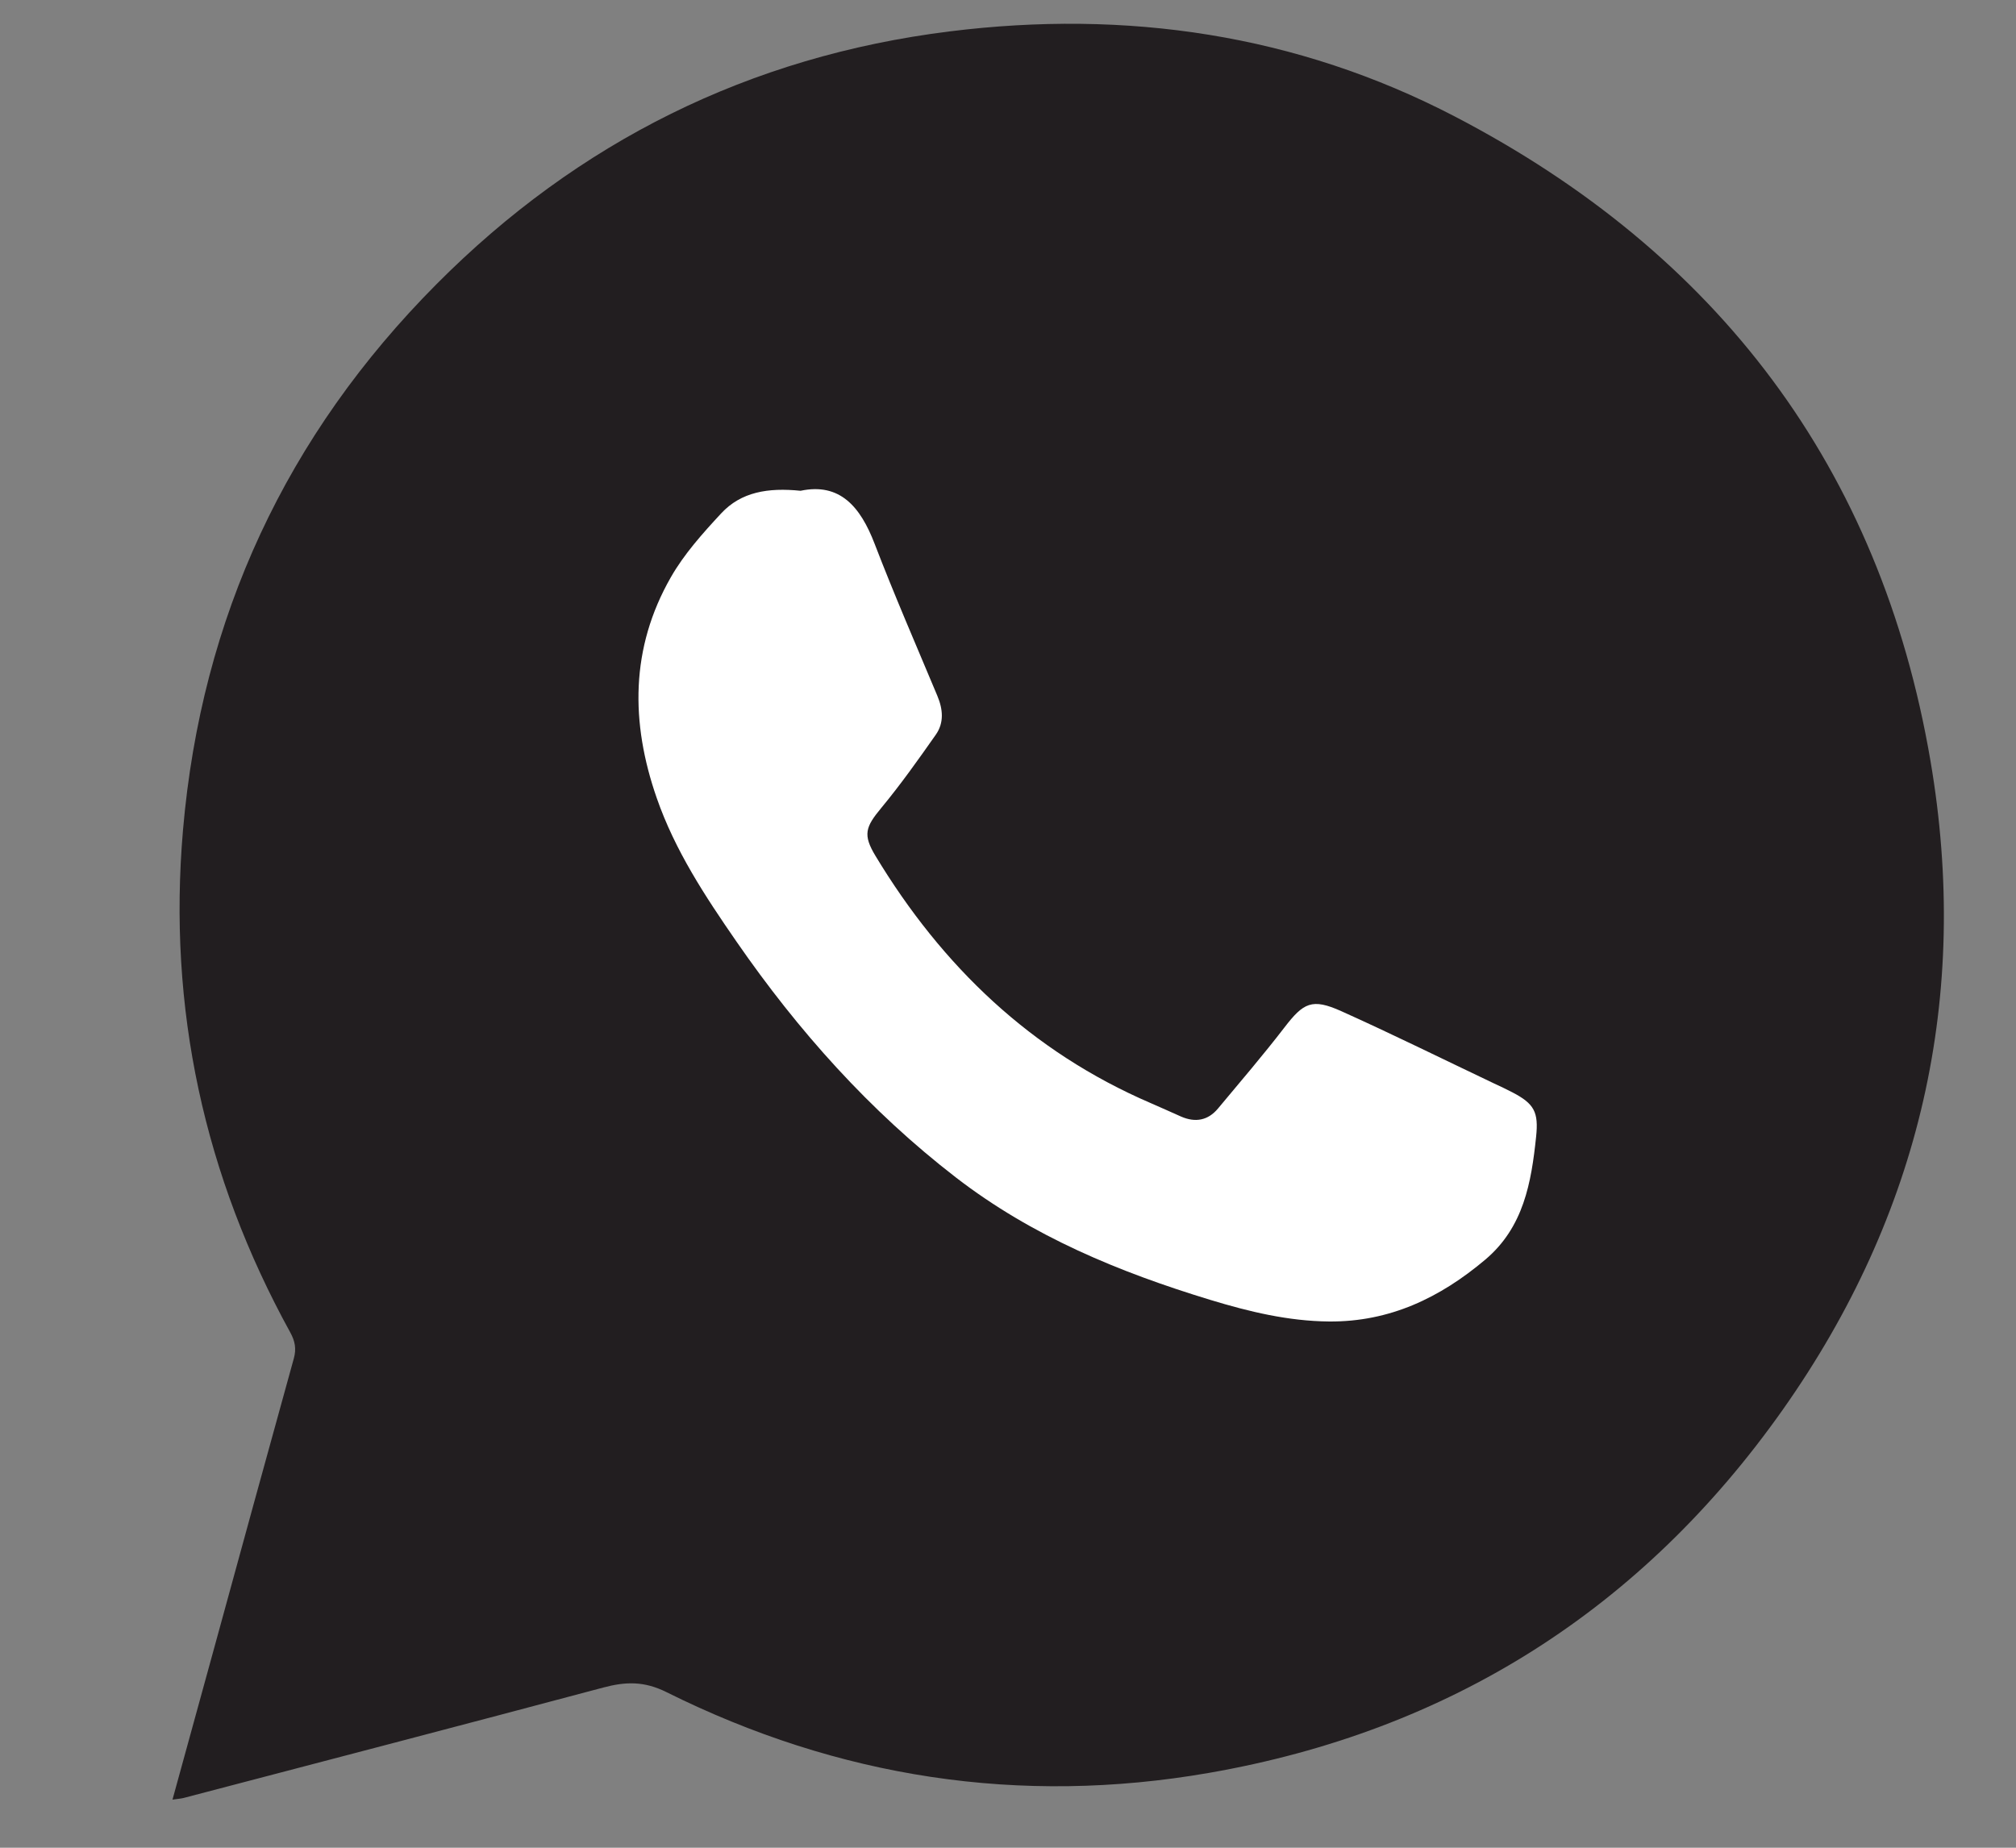 <?xml version="1.0" encoding="UTF-8" standalone="no"?><!DOCTYPE svg PUBLIC "-//W3C//DTD SVG 1.1//EN" "http://www.w3.org/Graphics/SVG/1.1/DTD/svg11.dtd"><svg width="100%" height="100%" viewBox="0 0 84 77" version="1.1" xmlns="http://www.w3.org/2000/svg" xmlns:xlink="http://www.w3.org/1999/xlink" xml:space="preserve" xmlns:serif="http://www.serif.com/" style="fill-rule:evenodd;clip-rule:evenodd;stroke-linejoin:round;stroke-miterlimit:2;"><rect x="0" y="0" width="84" height="77" fill="#808080" stroke="none"/><rect id="Mesa-de-trabajo1" serif:id="Mesa de trabajo1" x="0" y="0" width="83.355" height="76.493" style="fill:none;"/><path d="M12.615,27.435c-0.158,0.476 -1.904,13.81 -0,19.366c1.904,5.554 3.492,9.206 3.492,9.206l-5.396,15.396c-0,0 16.824,-4.3 17.776,-3.974c0.954,0.324 15.556,5.244 21.588,3.974c6.032,-1.27 18.572,-7.778 21.904,-13.334c3.334,-5.554 6.032,-19.206 5.24,-26.03c-0.794,-6.826 -9.048,-20.636 -14.286,-23.334c-5.238,-2.698 -20.16,-6.984 -25.874,-4.604c-5.714,2.382 -13.81,3.016 -17.936,9.684c-4.128,6.666 -6.508,13.65 -6.508,13.65" style="fill:#221e20;fill-rule:nonzero;"/><path d="M16.037,66.255c0.234,-0.042 0.388,-0.056 0.536,-0.096c3.348,-0.87 6.7,-1.724 10.036,-2.634c0.686,-0.188 1.206,-0.094 1.804,0.266c6.516,3.89 13.554,5.29 21.016,3.956c9.038,-1.616 16.088,-6.382 20.848,-14.24c5.174,-8.544 5.948,-17.646 2.344,-26.936c-4.662,-12.024 -16.042,-19.534 -28.964,-19.332c-8.08,0.128 -15.074,3.06 -20.796,8.742c-7.08,7.034 -10.022,15.614 -8.92,25.536c0.528,4.752 2.234,9.096 4.852,13.084c0.216,0.332 0.278,0.622 0.168,1.014c-0.59,2.06 -1.152,4.13 -1.718,6.198c-0.398,1.454 -0.79,2.912 -1.206,4.442m-8.85,8.74c0.596,-2.17 1.17,-4.252 1.742,-6.336c1.102,-4.018 2.2,-8.036 3.314,-12.05c0.11,-0.4 0.052,-0.716 -0.148,-1.082c-3.592,-6.528 -5.11,-13.514 -4.47,-20.938c0.764,-8.856 4.314,-16.464 10.566,-22.75c5.9,-5.936 13.046,-9.492 21.374,-10.53c7.358,-0.918 14.458,0.114 21.05,3.544c10.944,5.694 17.732,14.628 19.82,26.846c1.674,9.802 -0.412,18.906 -6.148,27.04c-5.86,8.308 -13.874,13.396 -23.914,15.142c-7.884,1.37 -15.442,0.2 -22.6,-3.364c-0.936,-0.468 -1.712,-0.44 -2.64,-0.192c-5.82,1.552 -11.652,3.072 -17.48,4.6c-0.114,0.03 -0.236,0.036 -0.466,0.07" style="fill:#221e20;fill-rule:nonzero;"/><path d="M33.357,20.452c1.64,-0.346 2.492,0.666 3.082,2.2c0.82,2.134 1.732,4.232 2.616,6.342c0.236,0.562 0.288,1.124 -0.064,1.624c-0.73,1.04 -1.466,2.078 -2.274,3.054c-0.658,0.794 -0.77,1.116 -0.238,1.996c2.774,4.594 6.482,8.154 11.46,10.298c0.428,0.184 0.85,0.378 1.276,0.566c0.592,0.256 1.116,0.164 1.534,-0.336c0.932,-1.118 1.882,-2.226 2.77,-3.38c0.794,-1.034 1.15,-1.224 2.364,-0.68c2.14,0.962 4.244,2.004 6.364,3.012c0.256,0.12 0.514,0.238 0.764,0.37c0.92,0.478 1.1,0.826 0.994,1.848c-0.2,1.918 -0.52,3.776 -2.118,5.126c-1.886,1.59 -3.98,2.598 -6.51,2.578c-1.704,-0.016 -3.328,-0.408 -4.94,-0.898c-3.798,-1.156 -7.432,-2.652 -10.608,-5.104c-3.592,-2.772 -6.57,-6.108 -9.144,-9.832c-1.306,-1.888 -2.56,-3.792 -3.32,-5.978c-1.098,-3.15 -1.1,-6.256 0.588,-9.204c0.554,-0.97 1.328,-1.832 2.094,-2.658c0.832,-0.898 1.956,-1.082 3.31,-0.944" style="fill:#fff;fill-rule:nonzero;"/></svg>